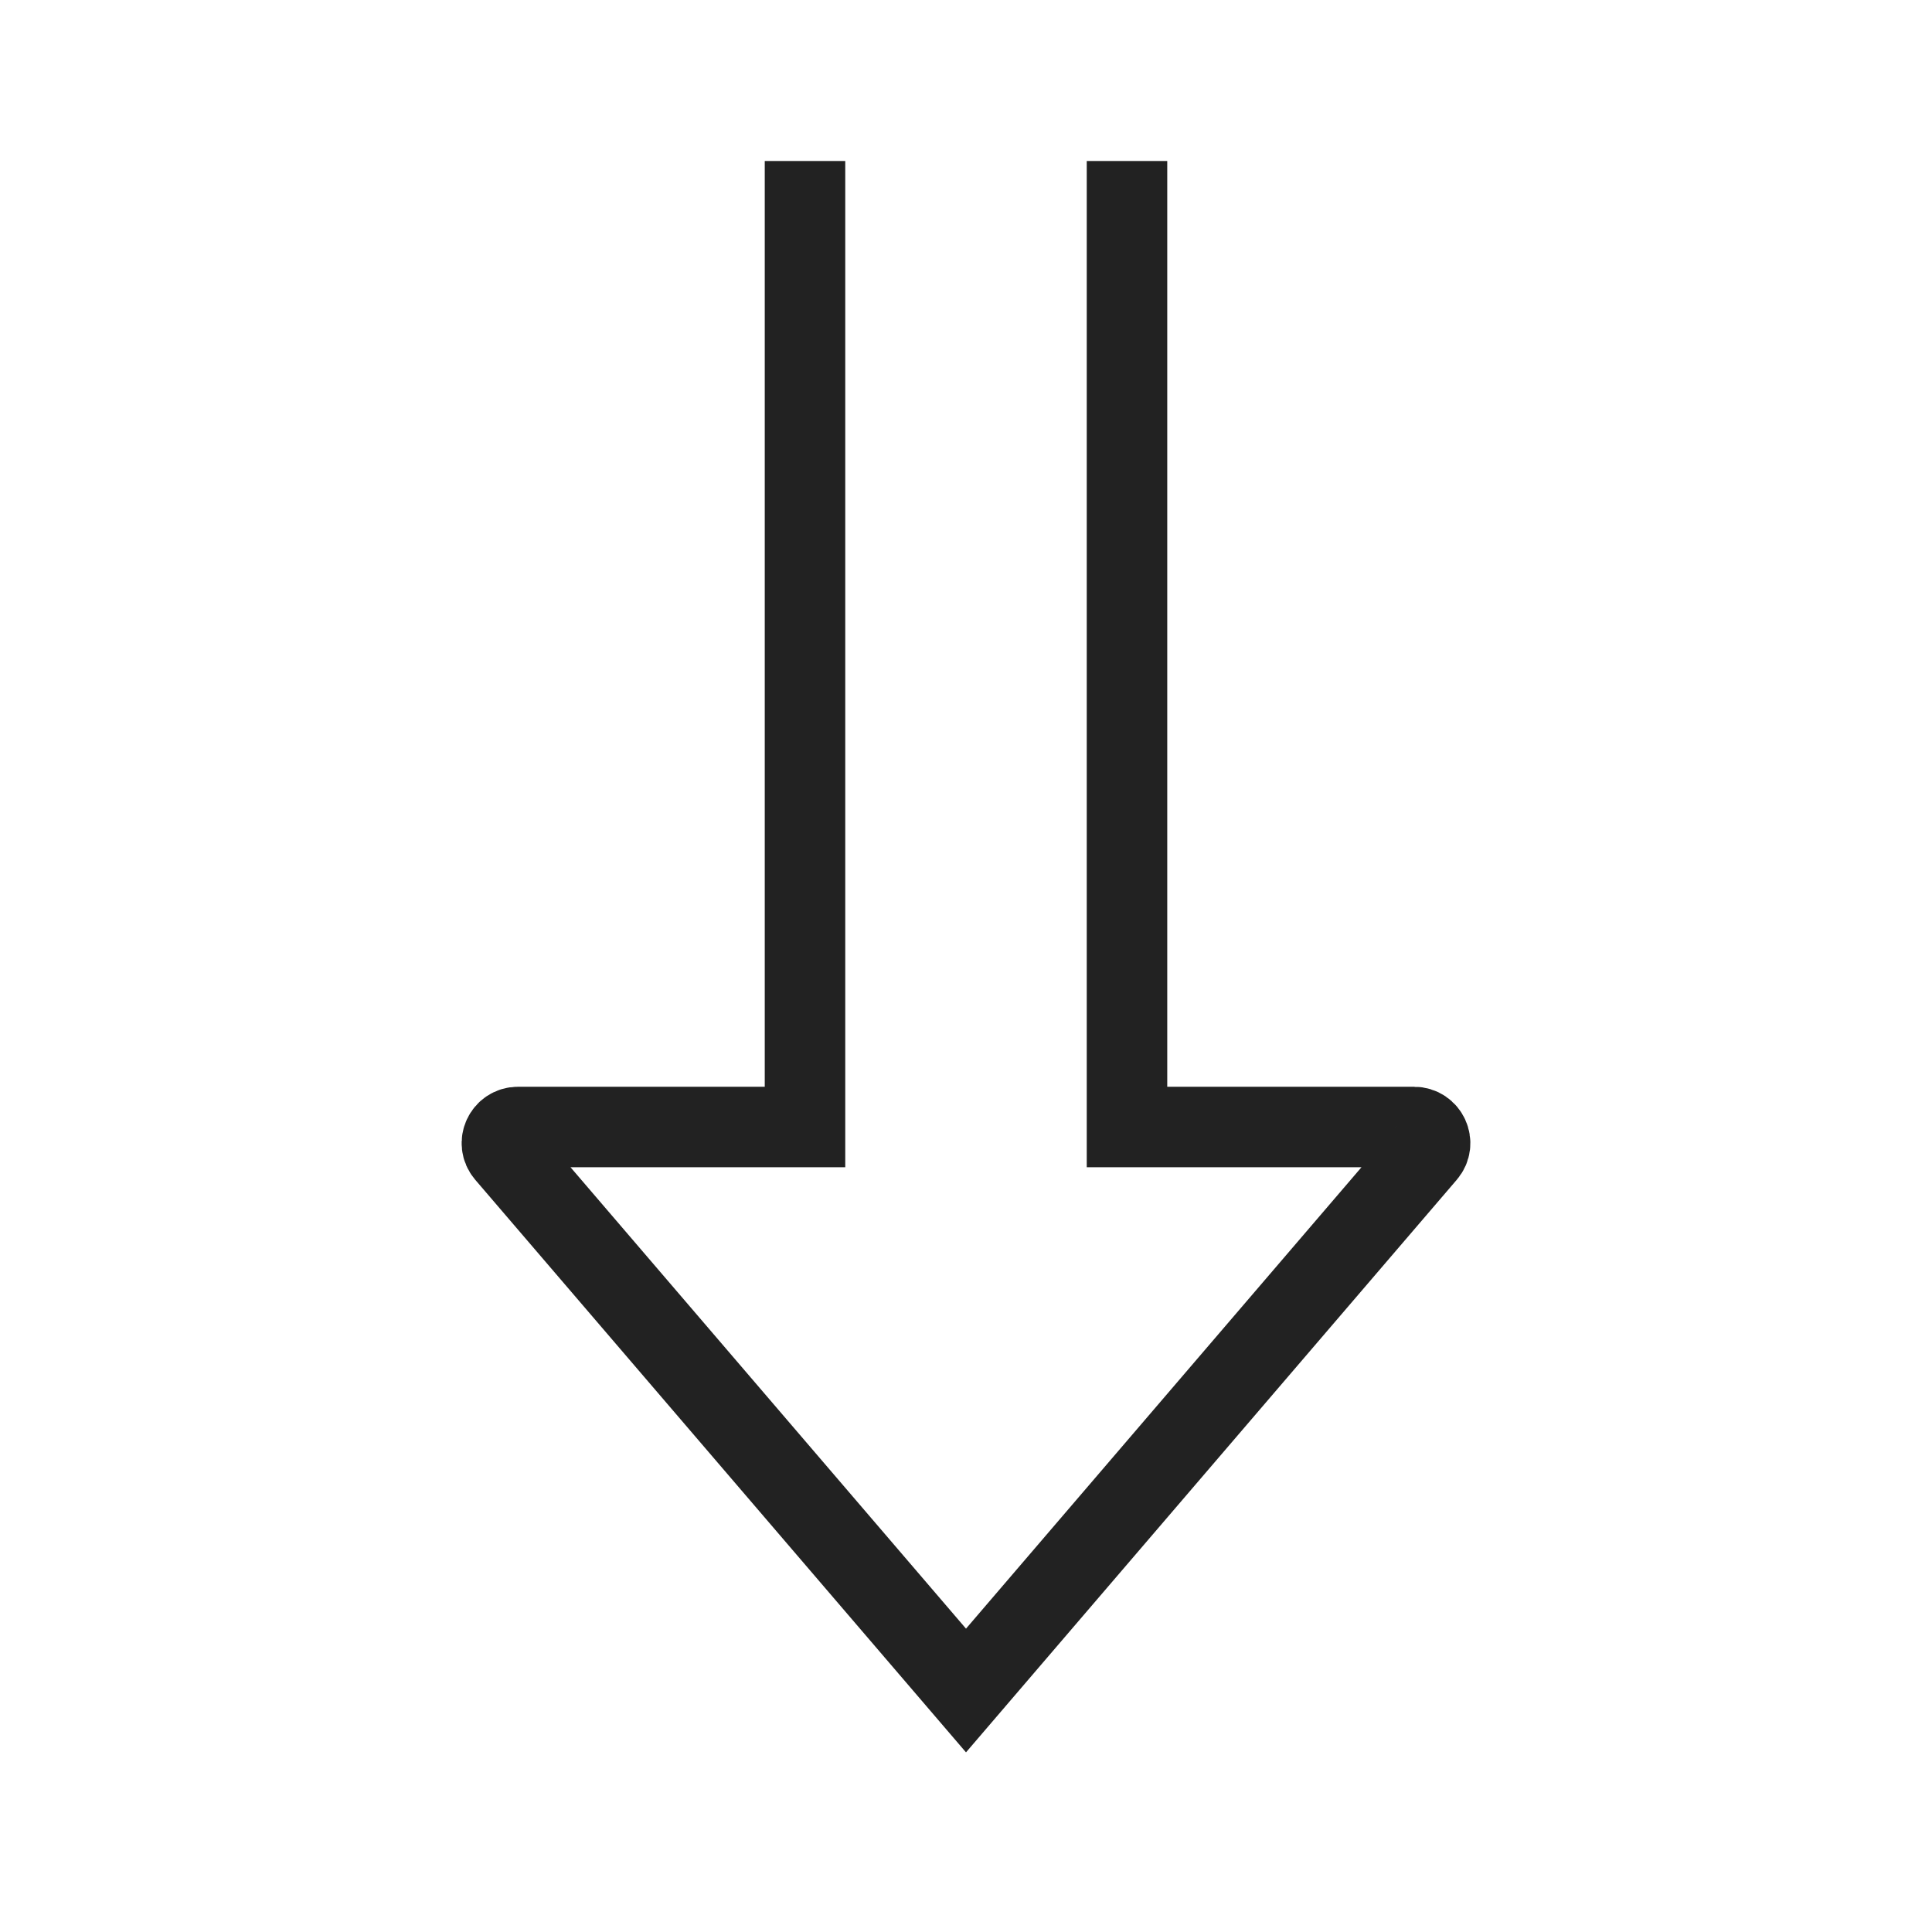 <?xml version="1.0" encoding="utf-8"?>
<svg width="800px" height="800px" viewBox="0 0 24 24" fill="none" xmlns="http://www.w3.org/2000/svg">
<path d="M10 2L10 14L6.435 14C6.264 14 6.172 14.2 6.283 14.33L12 21L17.717 14.33C17.828 14.2 17.736 14 17.565 14L14 14L14 2" stroke="#222222"/>
</svg>